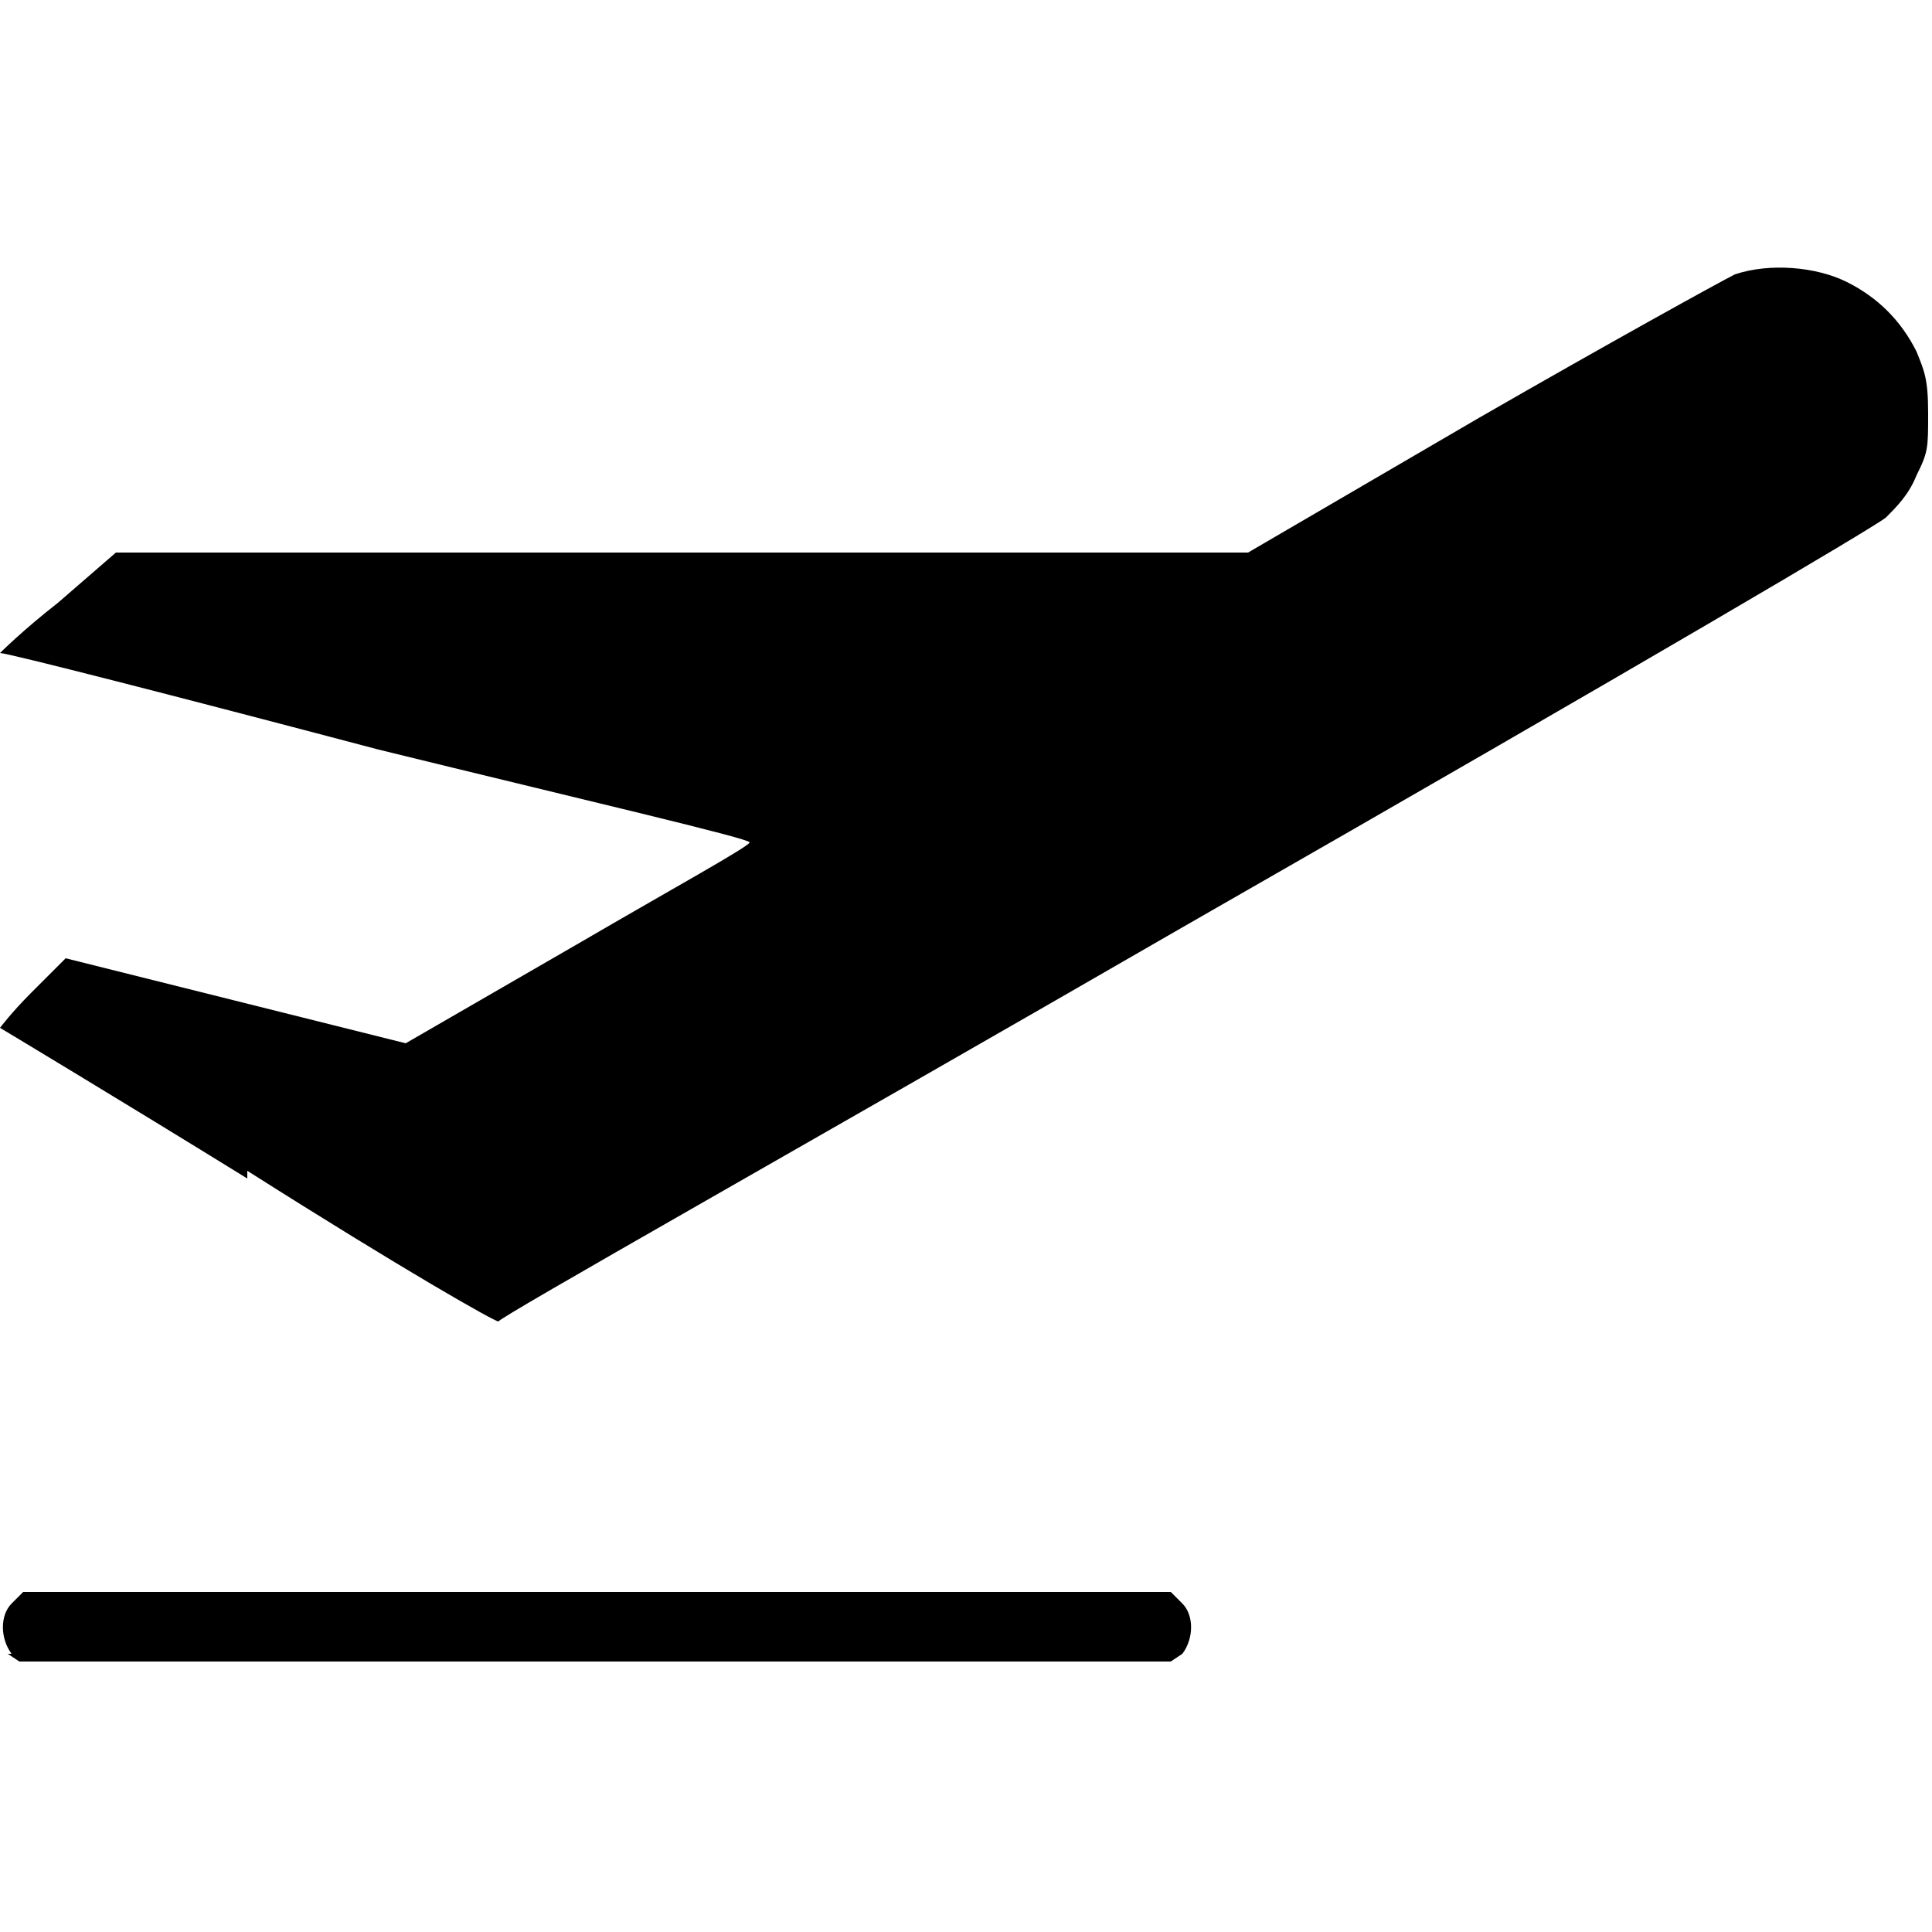 <svg viewBox="0 0 50 50" xmlns="http://www.w3.org/2000/svg"><path d="m6.4 30.5c-3.4-2.1-6.4-3.9-6.4-3.9s.3-.4.8-.9l.9-.9 4.4 1.1 4.4 1.1 4.5-2.6c2.4-1.4 4.4-2.5 4.4-2.6s-4.3-1.1-9.6-2.4c-5.3-1.4-9.6-2.5-9.8-2.5 0 0 .6-.6 1.5-1.3l1.5-1.3h29.3l6-3.5c3.3-1.9 6.2-3.5 6.6-3.7.9-.3 2.1-.2 2.9.2s1.4 1 1.8 1.8c.2.5.3.7.3 1.6s0 1-.3 1.6c-.2.5-.5.8-.8 1.1-.4.3-5.8 3.5-18.2 10.6-9.7 5.6-17.7 10.1-17.7 10.2-.1 0-2.4-1.3-6.5-3.9m-6.1 12.5c-.3-.4-.3-1 0-1.3l.3-.3h29.7l.3.3c.3.3.3.9 0 1.3l-.3.2h-29.8l-.3-.2z"/></svg>